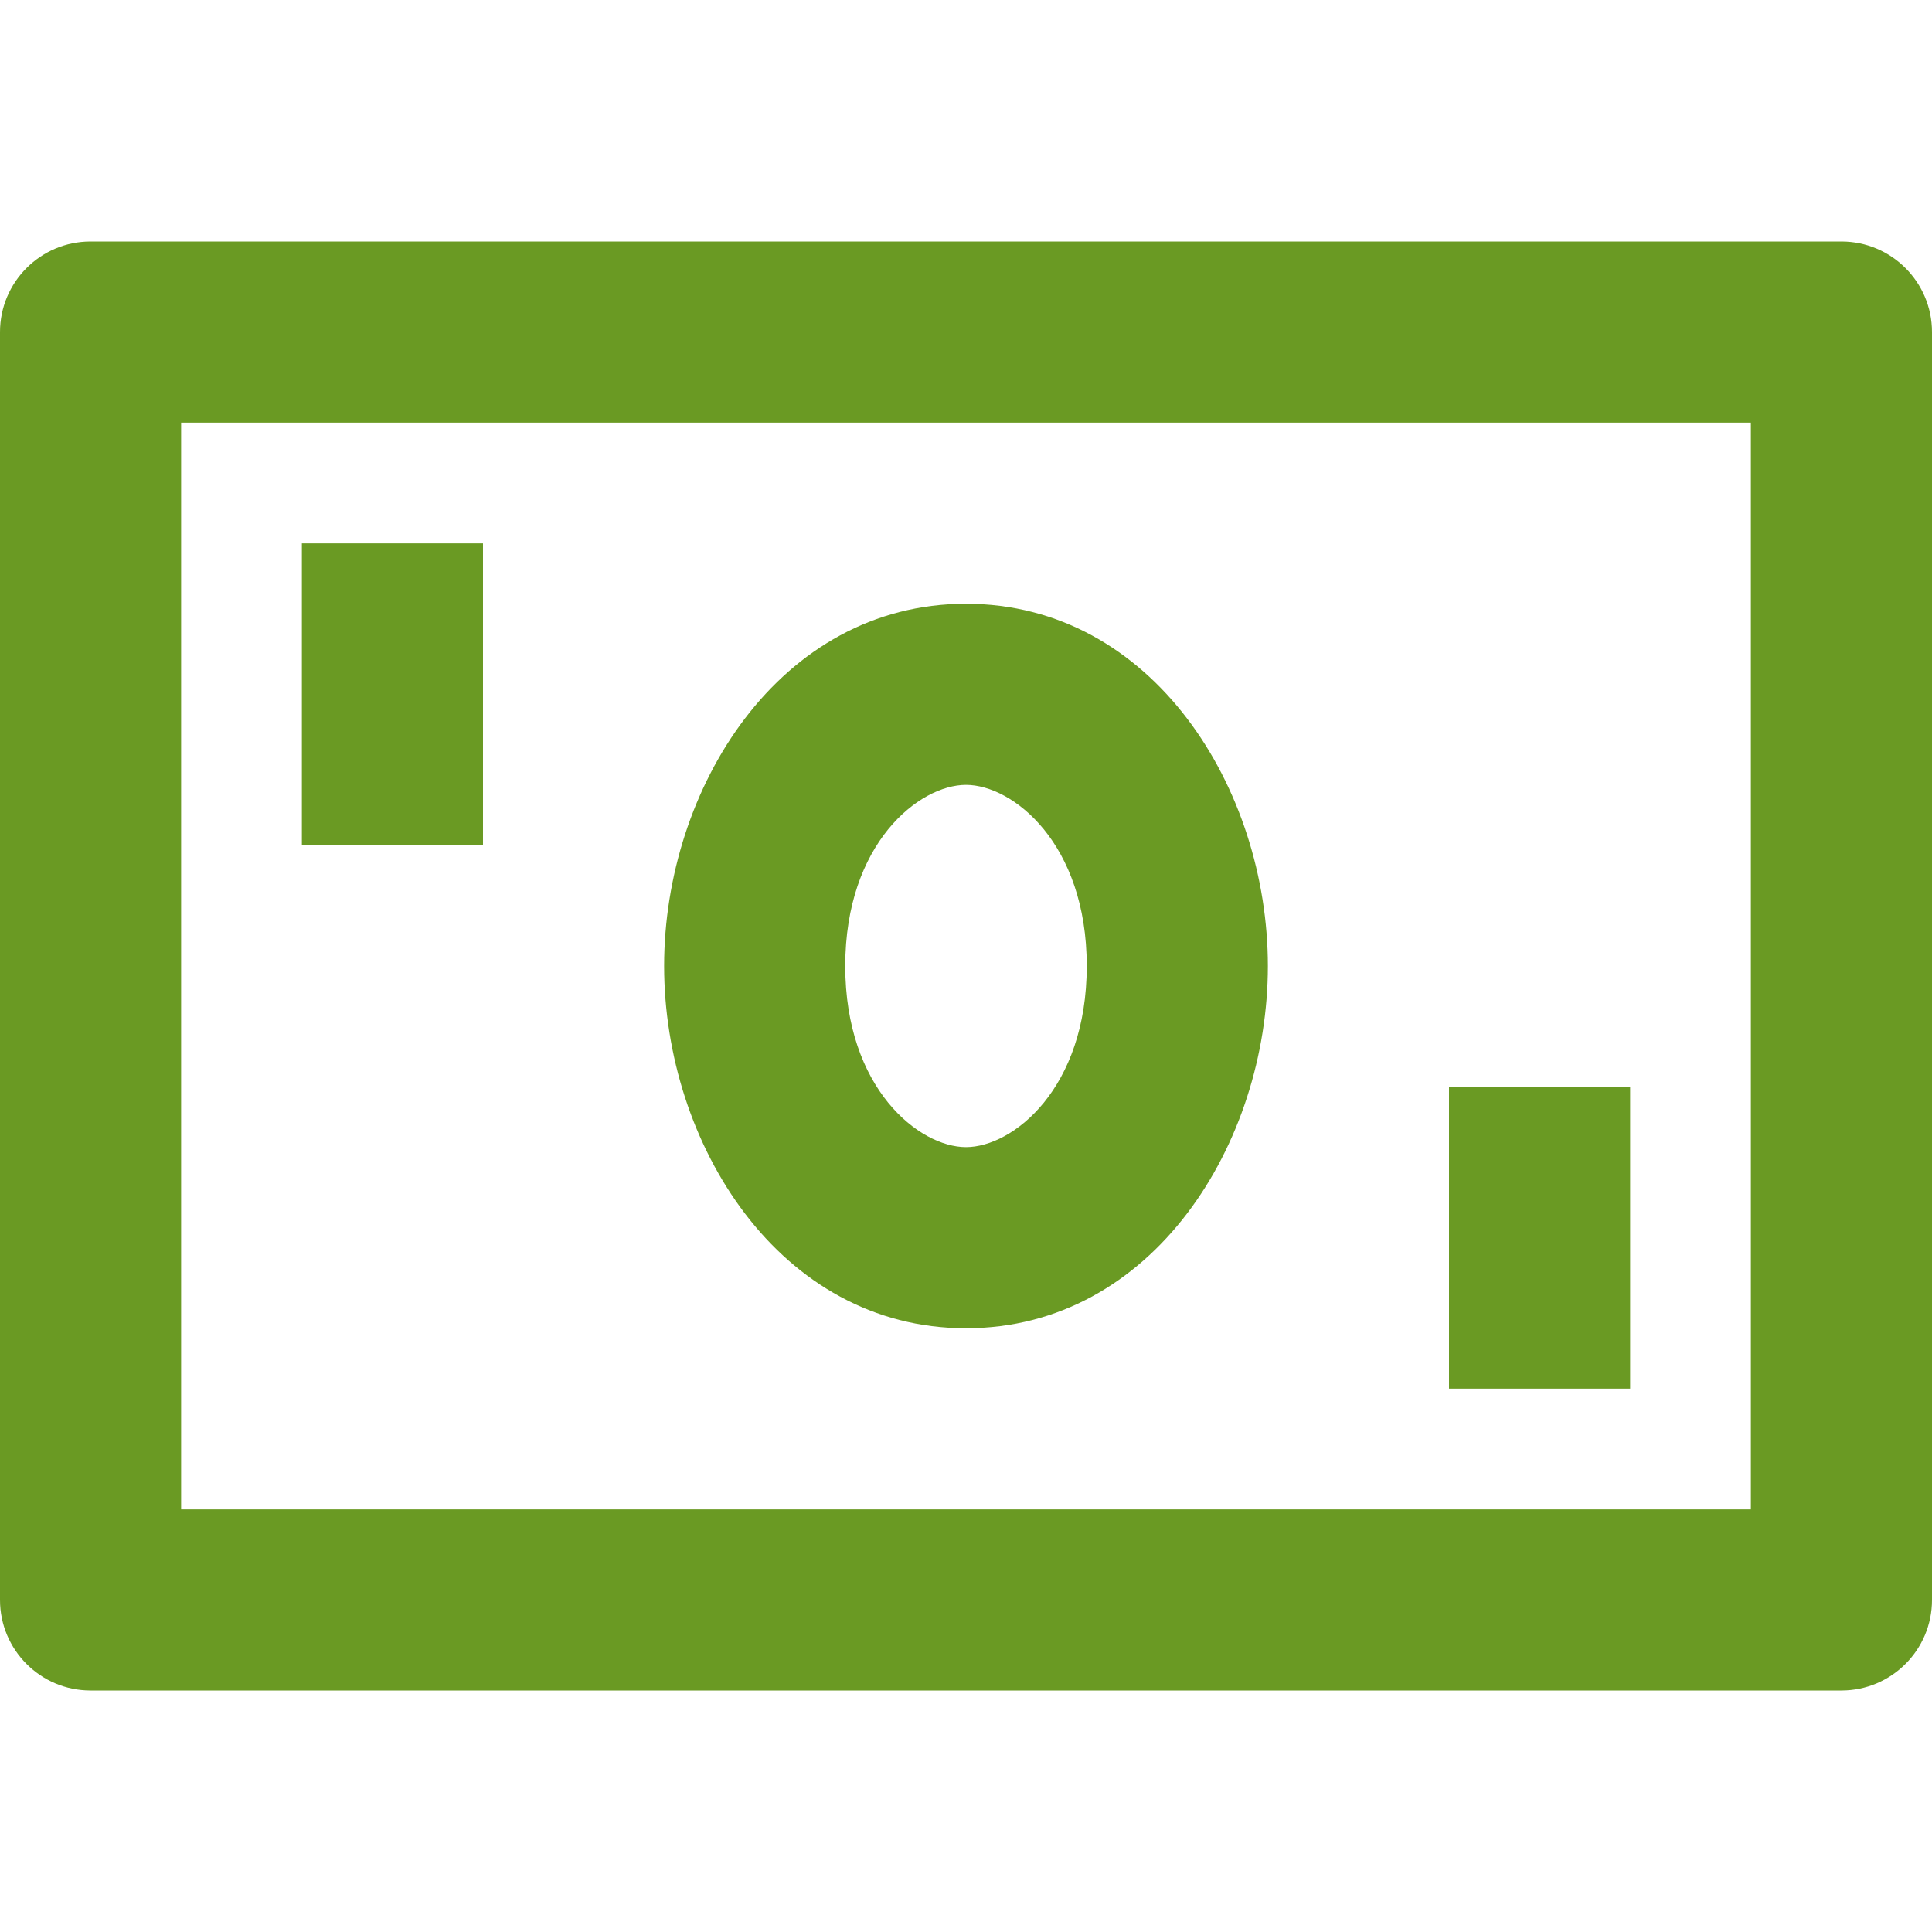 <svg fill="none" height="16" viewBox="0 0 16 16" width="16" xmlns="http://www.w3.org/2000/svg">
    <path clip-rule="evenodd"
          d="m16 2.75c0-.414-.336-.75-.75-.75h-14.5c-.414 0-.75.336-.75.75v10.5c0 .414.336.75.75.75h14.5c.414 0 .75-.336.75-.75zm-1.5.75v9h-13v-9zm-10.5 3.5v-2.5h-1.5v2.5zm6.5 1c0-1.471-.955-3-2.5-3s-2.5 1.529-2.5 3 .955 3 2.5 3 2.5-1.529 2.5-3zm-2.5-1.5c.388 0 1 .485 1 1.5s-.612 1.5-1 1.5-1-.485-1-1.5.612-1.5 1-1.5zm5.5 5v-2.5h-1.5v2.5z"
          fill="#6a9a23" fill-rule="evenodd"/>
</svg>
